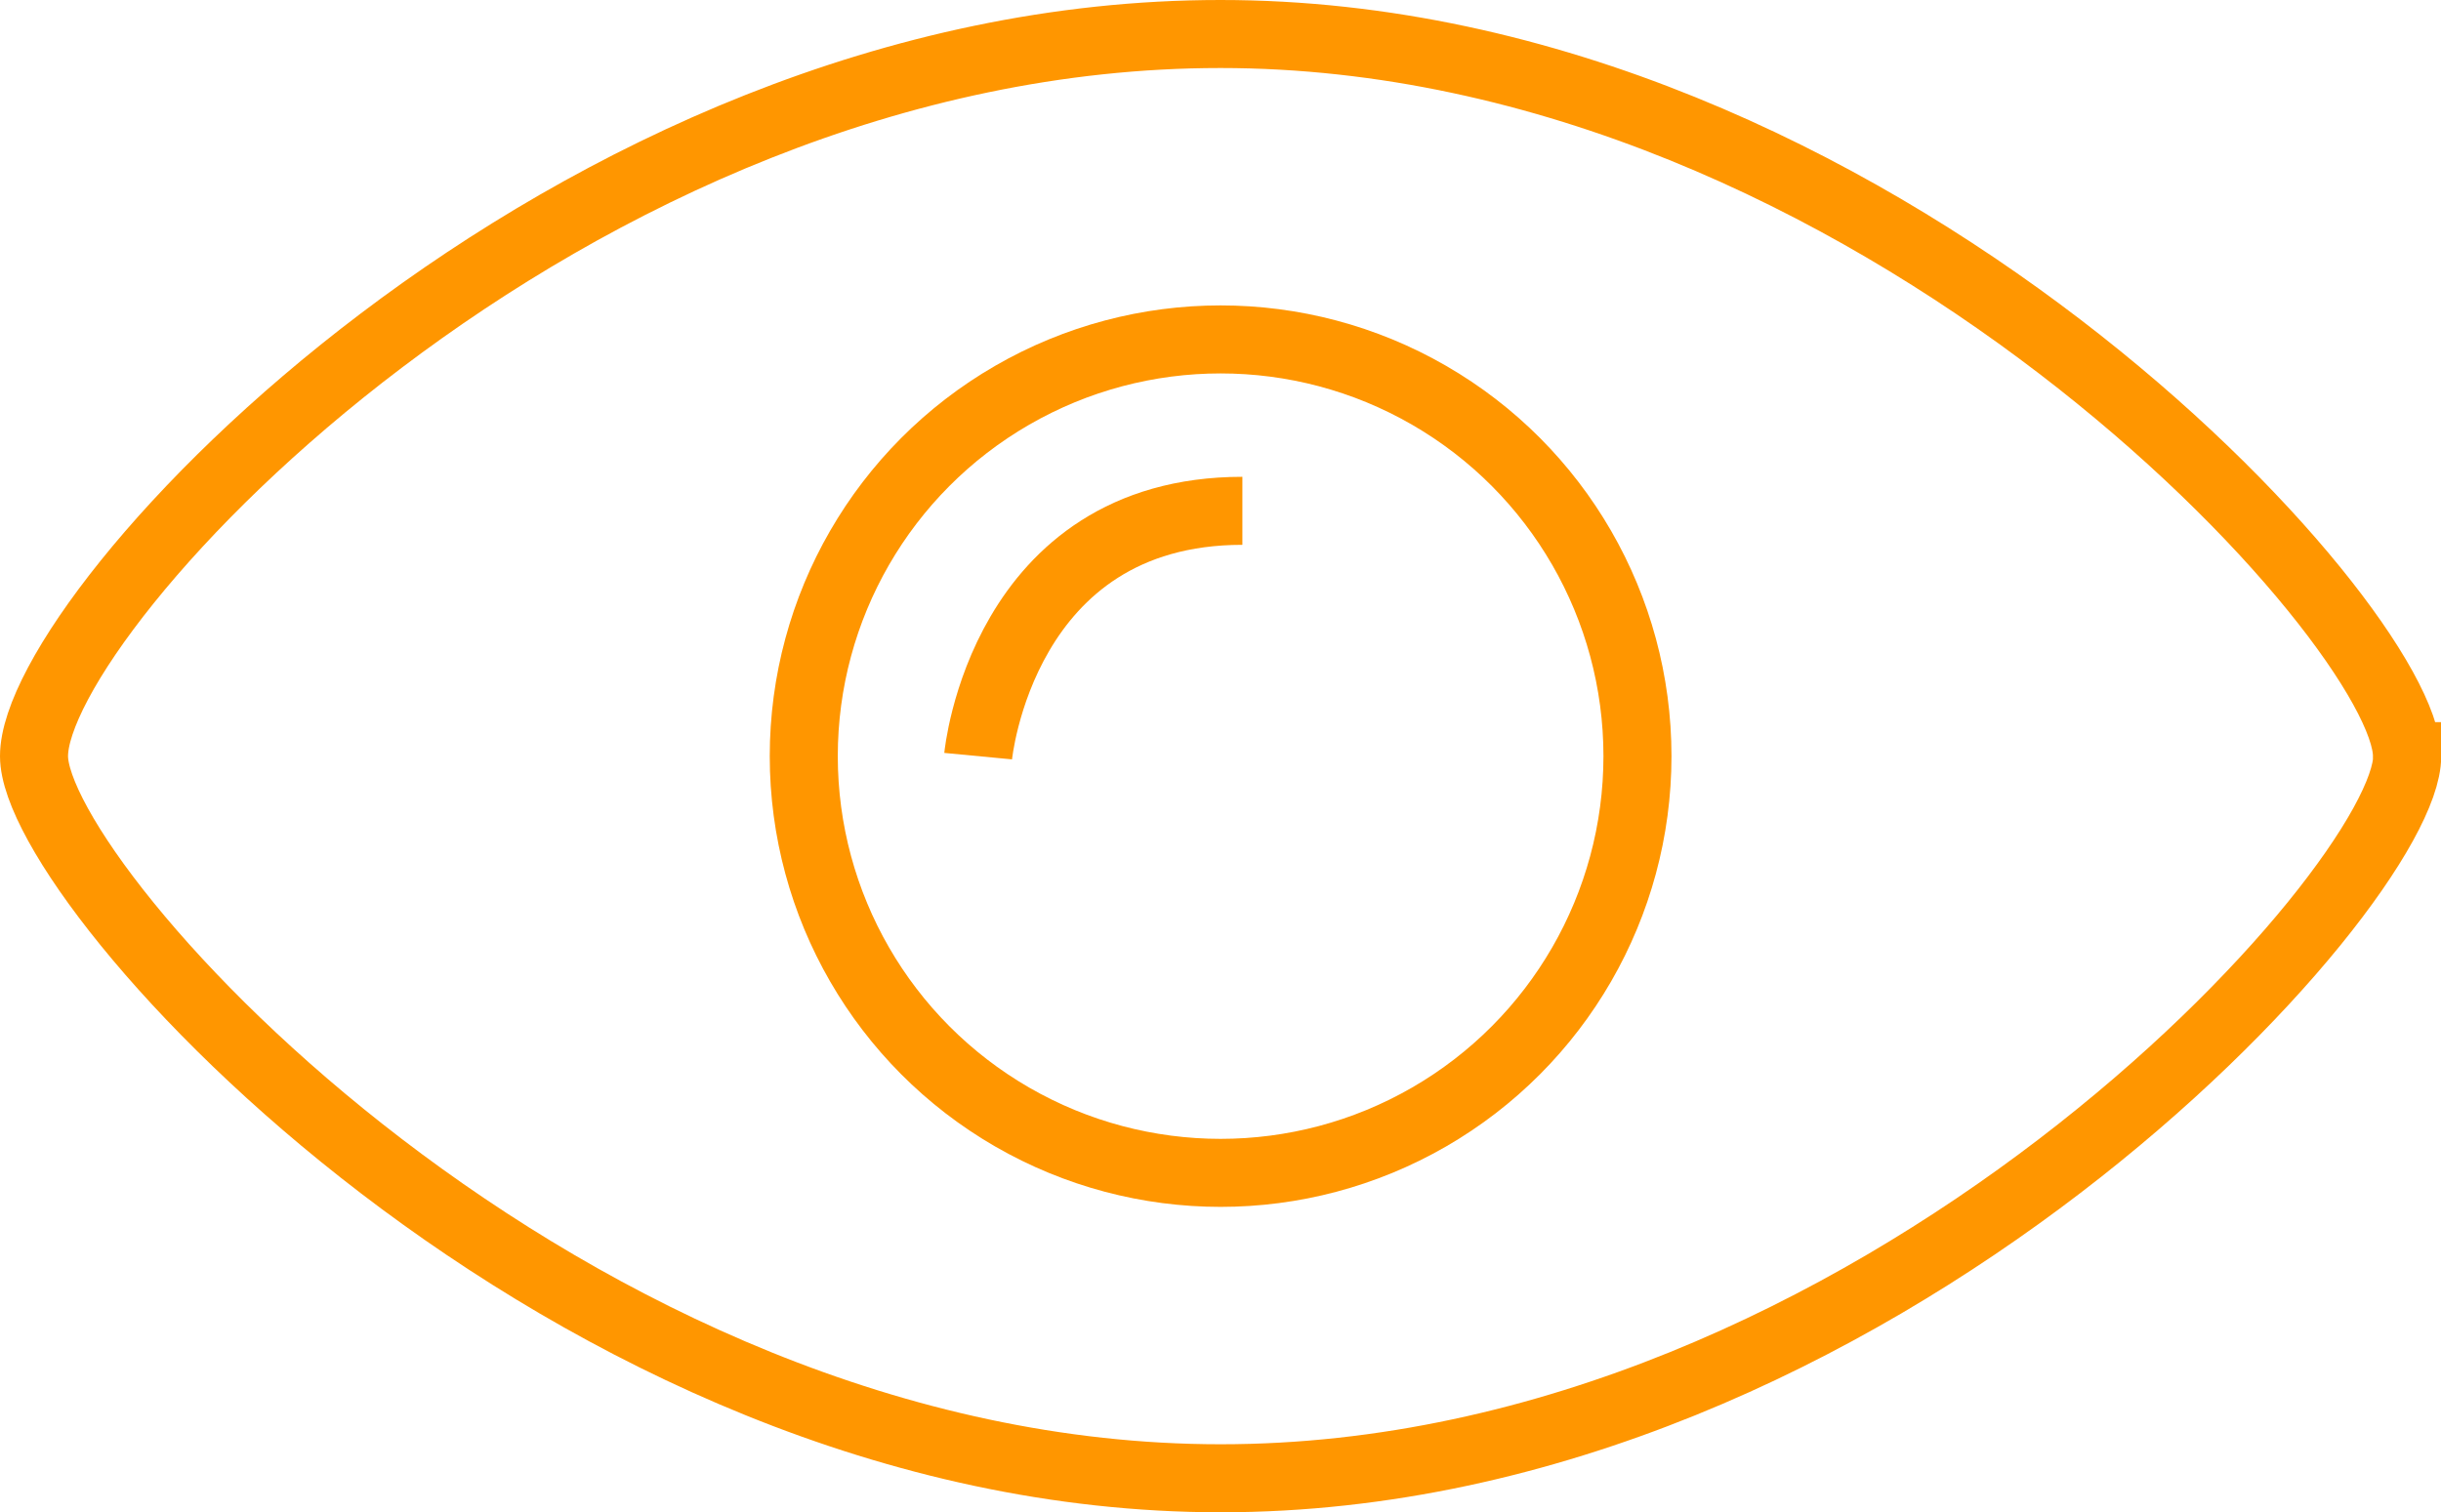 <?xml version="1.0" encoding="UTF-8"?>
<svg id="Ebene_2" data-name="Ebene 2" xmlns="http://www.w3.org/2000/svg" viewBox="0 0 107.63 66.69">
  <defs>
    <style>
      .cls-1 {
        fill: none;
        stroke: #ff9600;
        stroke-miterlimit: 10;
        stroke-width: 3px;
      }
    </style>
  </defs>
  <g id="Ebene_2-2" data-name="Ebene 2">
    <g>
      <path class="cls-1" d="M106.13,33.35c0-5.73-23.42-31.85-52.32-31.85S1.5,26.93,1.5,33.35c0,5.77,23.42,31.85,52.32,31.85s52.32-26.11,52.32-31.85Z"/>
      <circle class="cls-1" cx="53.82" cy="33.35" r="18.38"/>
      <path class="cls-1" d="M43.13,33.35s1.03-10.82,11.65-10.82"/>
    </g>
  </g>
</svg>